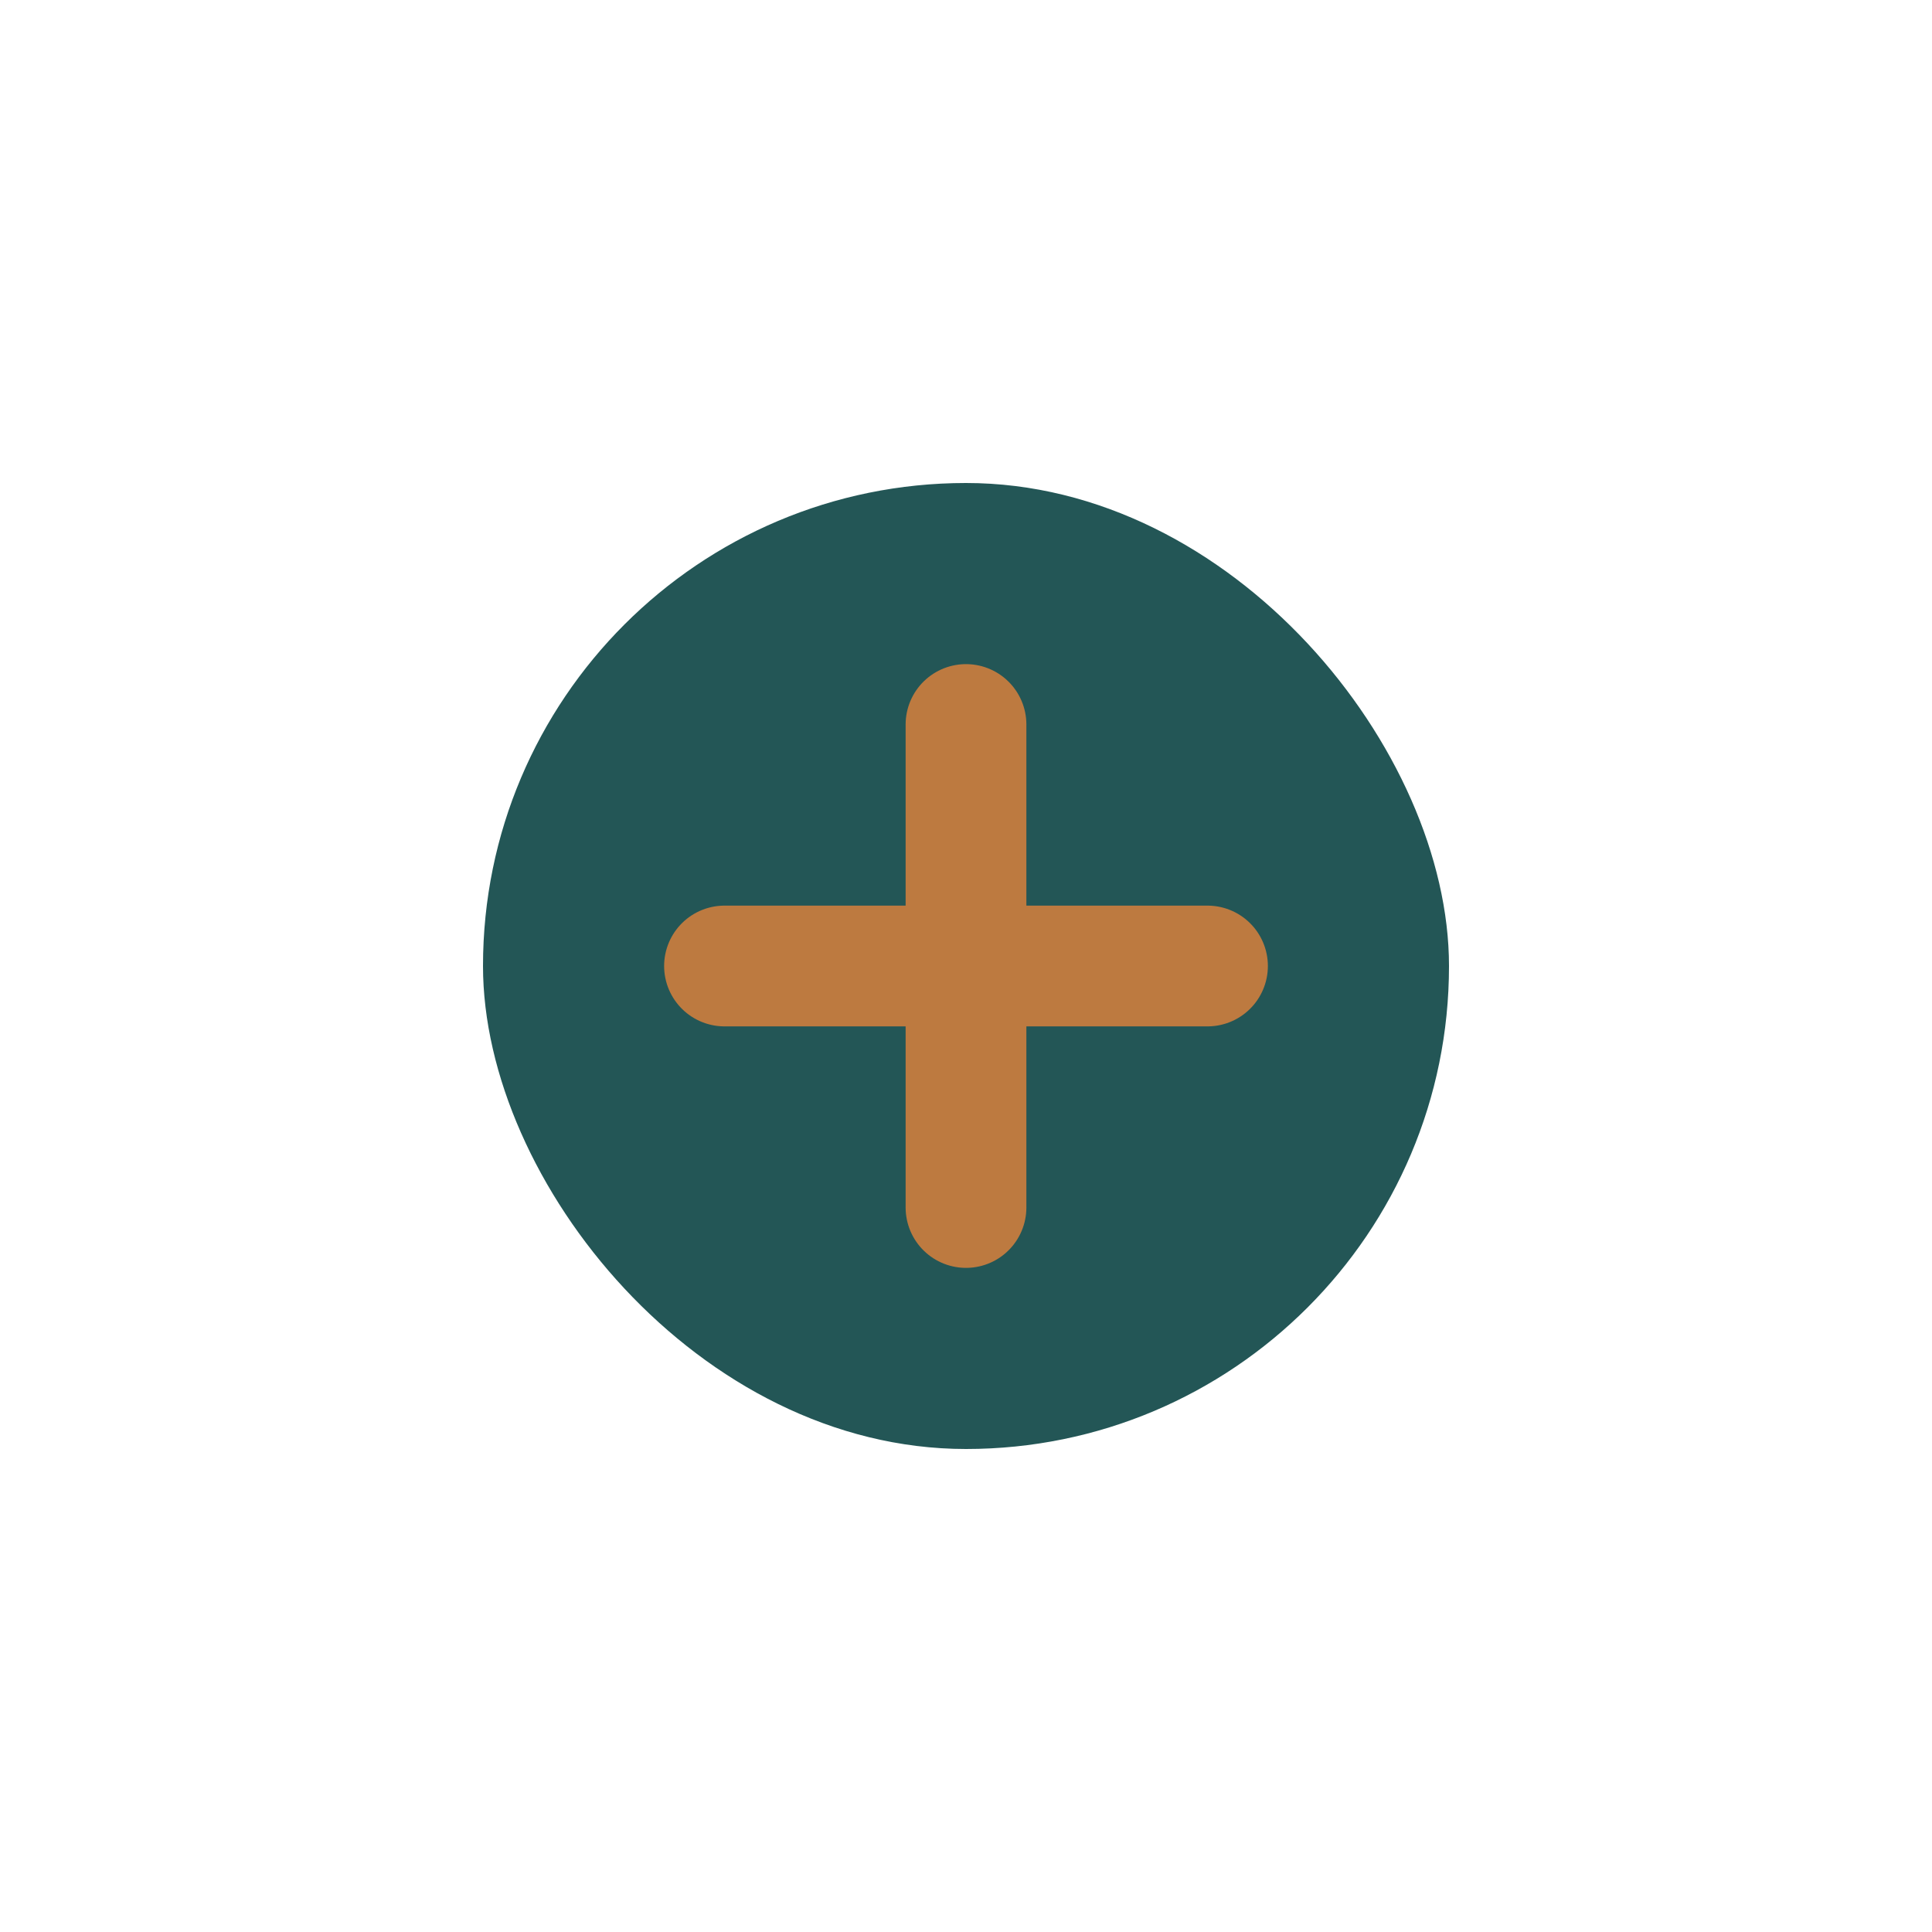 <?xml version="1.0" encoding="UTF-8"?>
<svg xmlns="http://www.w3.org/2000/svg" width="32" height="32" viewBox="0 0 32 32"><rect x="8" y="8" width="16" height="16" rx="8" fill="#235656"/><path d="M16 12v8M12 16h8" stroke="#BD7A40" stroke-width="2" stroke-linecap="round"/></svg>